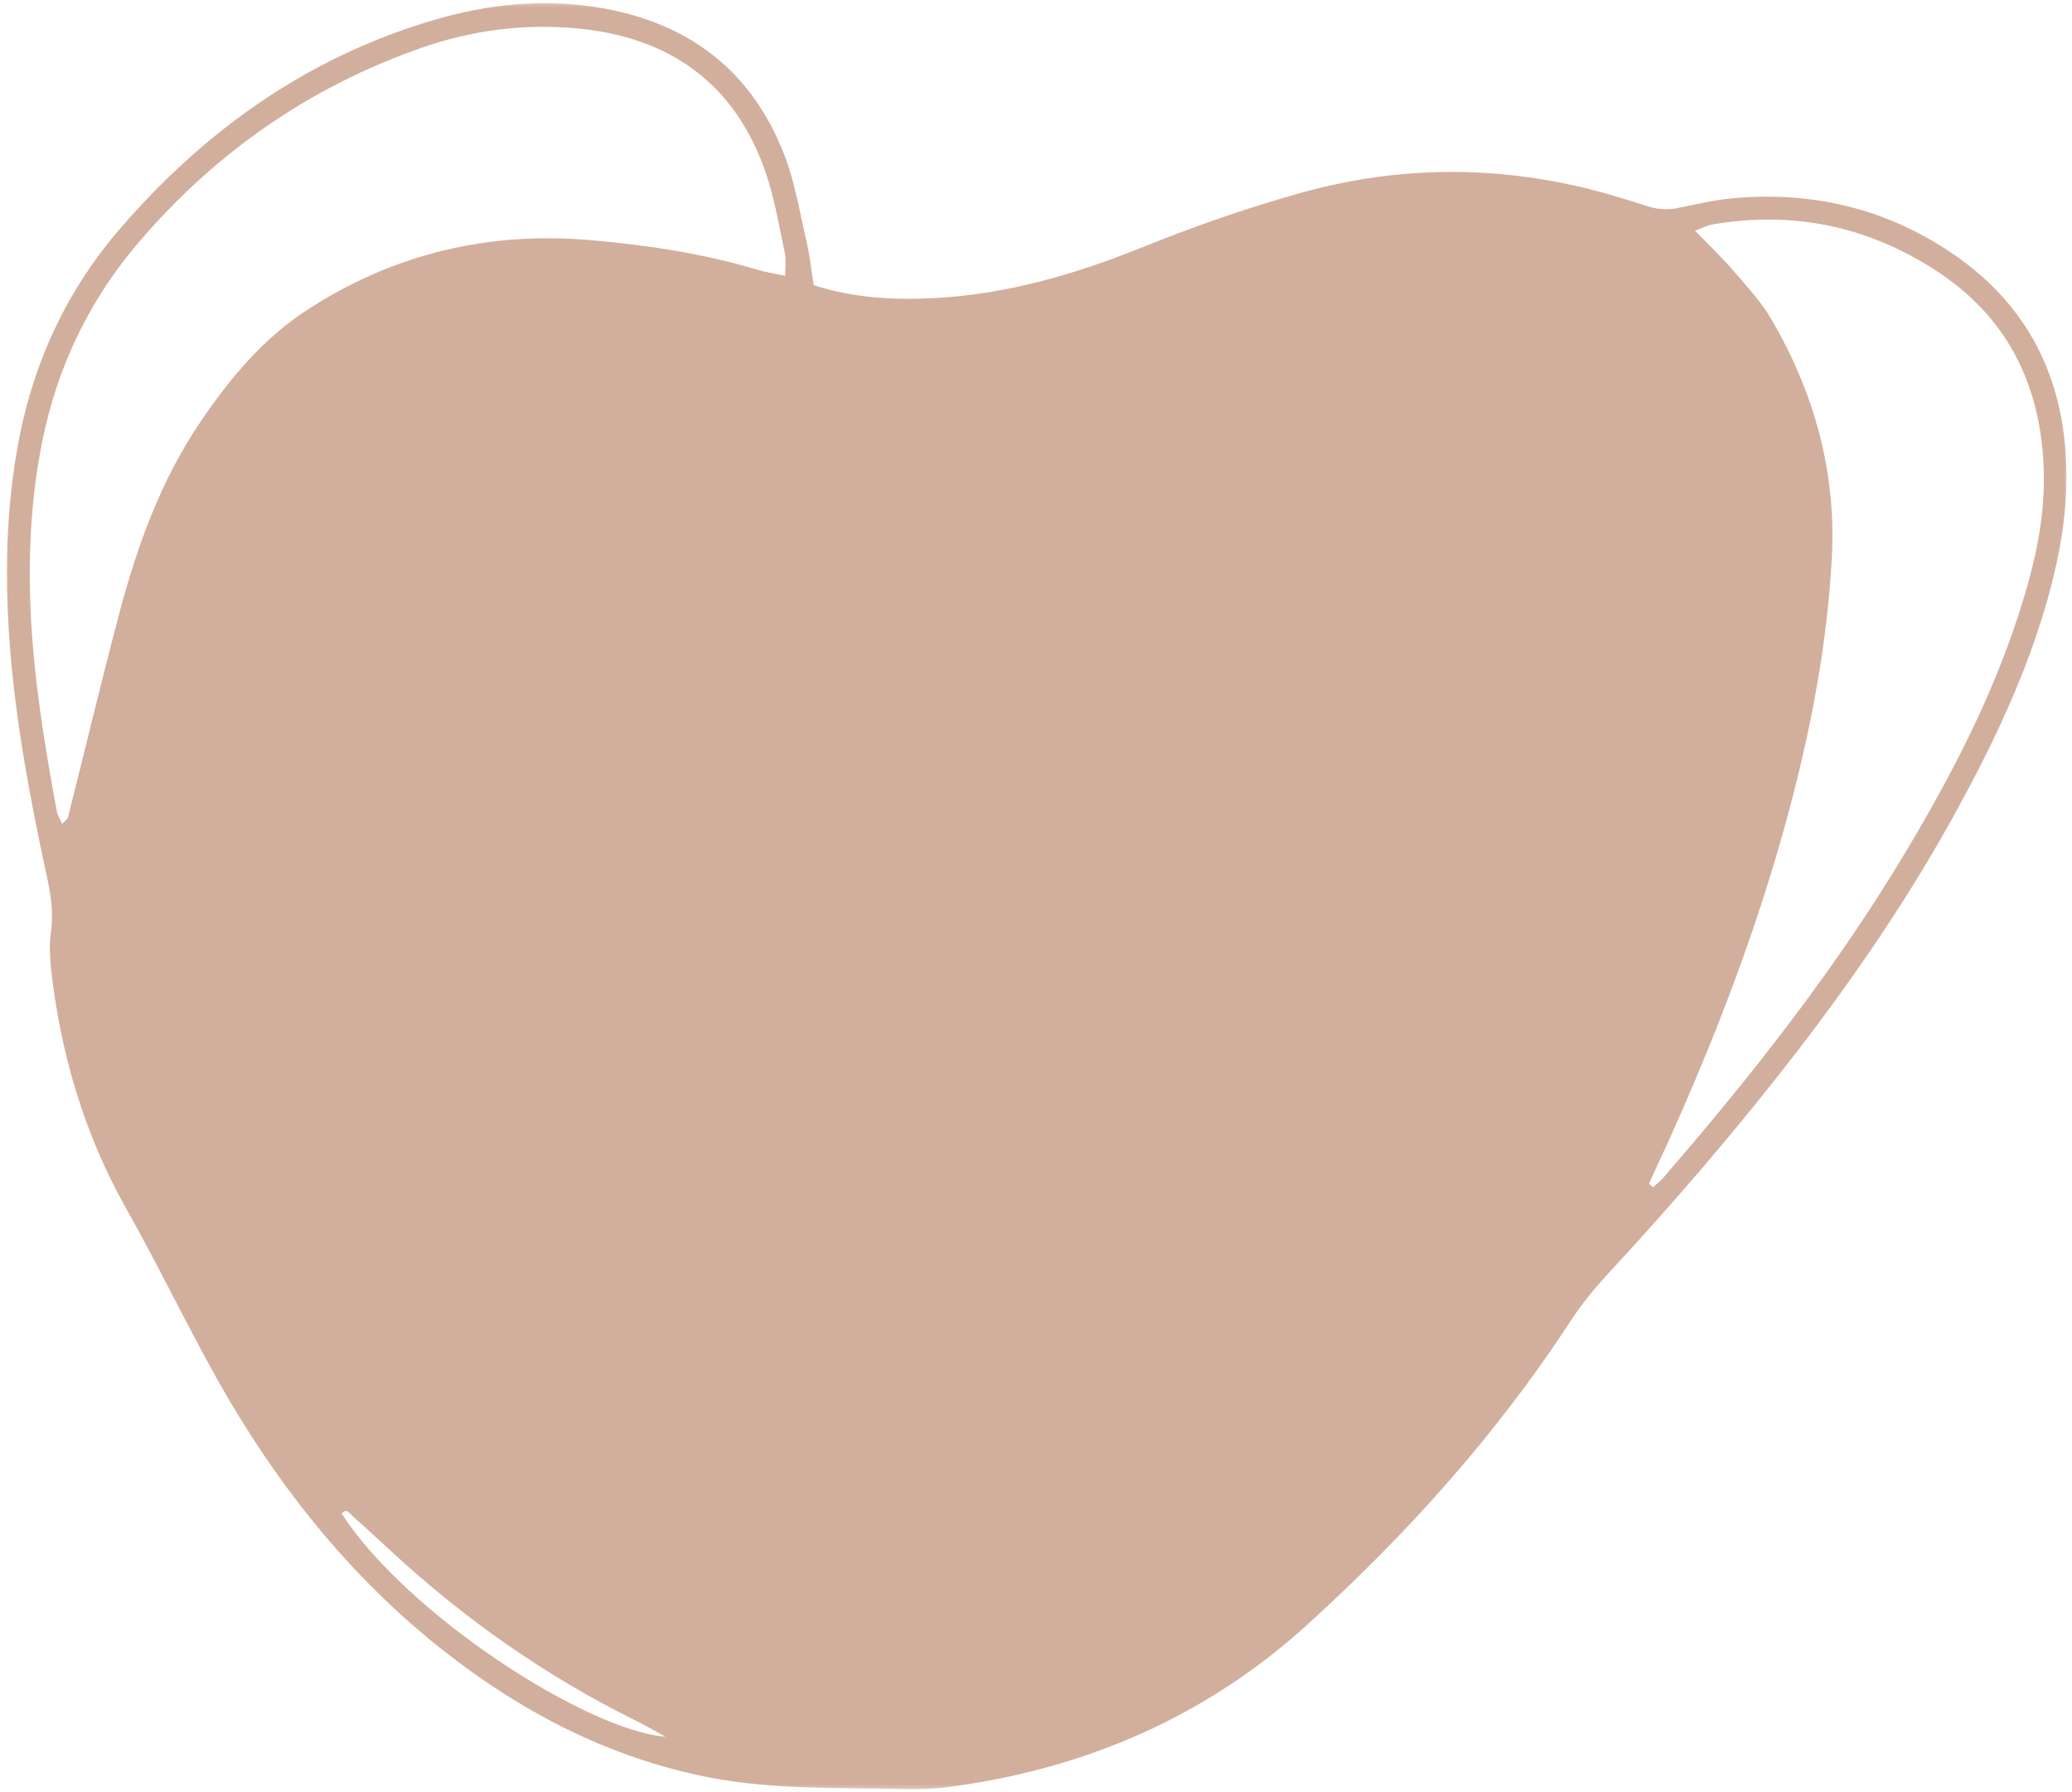 <?xml version="1.0" encoding="UTF-8"?>
<svg xmlns="http://www.w3.org/2000/svg" width="414" height="358" viewBox="0 0 414 358" fill="none">
  <mask id="mask0_1244_253" style="mask-type:luminance" maskUnits="userSpaceOnUse" x="0" y="0" width="414" height="358">
    <path d="M0.711 0.336H413.102V357.669H0.711V0.336Z" fill="white"></path>
  </mask>
  <g mask="url(#mask0_1244_253)">
    <path d="M162.59 56.979C170.704 59.568 178.434 59.953 186.402 59.568C200.949 58.849 214.632 54.87 228.027 49.495C238.35 45.323 248.767 41.677 259.47 38.656C277.475 33.573 295.527 33 313.72 36.886C318.908 37.984 323.996 39.521 329.038 41.151C331.1 41.823 333.022 41.969 335.132 41.583C338.975 40.818 342.861 39.854 346.751 39.568C362.496 38.224 377.09 41.776 390.246 50.745C404.408 60.432 411.704 73.958 412.762 90.984C413.387 100.813 411.751 110.359 409.111 119.76C404.939 134.531 398.408 148.297 391.064 161.724C381.845 178.609 371.043 194.484 359.329 209.734C347.329 225.323 334.507 240.234 321.116 254.672C318.475 257.552 315.975 260.62 313.819 263.927C299.033 286.568 281.173 306.469 261.199 324.599C241.038 342.922 217.178 353.234 190.34 356.927C187.366 357.359 184.34 357.5 181.314 357.453C168.163 357.12 154.913 357.646 141.85 355.151C121.642 351.219 103.928 341.964 87.939 329.25C68.064 313.427 53.038 293.62 41.085 271.365C35.705 261.385 30.715 251.219 25.147 241.339C16.793 226.474 12.038 210.307 10.168 193.333C9.975 190.932 9.829 188.583 10.168 186.281C10.741 182.302 10.116 178.464 9.257 174.625C6.085 159.948 3.303 145.177 2.053 130.167C0.902 115.828 1.095 101.536 3.876 87.339C6.949 71.797 13.527 57.844 23.803 45.901C40.746 26.188 61.246 11.557 86.402 4.078C97.397 0.818 108.632 -0.38 120.059 1.583C137.678 4.604 150.204 14.151 156.689 30.886C158.845 36.453 159.809 42.448 161.152 48.297C161.777 50.938 162.064 53.719 162.59 56.979ZM12.423 164.604C13.048 163.932 13.48 163.646 13.574 163.307C17.033 149.641 20.298 135.922 23.897 122.302C27.496 108.823 32.205 95.828 40.121 84.172C46.027 75.49 52.652 67.531 61.585 61.776C78.72 50.698 97.59 46.234 117.798 47.964C129.085 48.922 140.314 50.599 151.215 53.859C152.892 54.391 154.72 54.63 156.882 55.109C156.882 53.333 157.121 51.943 156.829 50.646C155.678 45.229 154.767 39.714 152.991 34.484C146.845 16.594 133.689 7.339 115.158 5.661C104.647 4.703 94.371 6.042 84.387 9.495C61.533 17.458 42.428 30.886 26.923 49.354C17.605 60.526 11.465 73.479 8.533 87.771C6.184 99.135 5.606 110.693 6.132 122.302C6.757 135.729 8.918 148.969 11.366 162.156C11.512 162.922 12.038 163.646 12.423 164.604ZM329.47 236.495C329.757 236.734 329.996 236.974 330.283 237.214C330.954 236.594 331.678 236.016 332.298 235.344C350.21 214.672 367.059 193.234 381.074 169.688C390.1 154.578 398.168 138.943 403.543 122.109C406.522 112.807 408.731 103.354 408.345 93.526C407.72 76.74 401.001 63.167 386.595 53.911C372.965 45.13 358.126 42.109 342.142 44.844C341.132 45.036 340.173 45.516 338.684 46.094C341.564 49.062 344.064 51.464 346.319 54.052C349.007 57.219 351.934 60.286 354.001 63.886C362.543 78.609 366.96 94.438 366.001 111.604C365.09 128.536 361.923 145.13 357.6 161.438C351.361 184.938 342.668 207.578 332.59 229.734C331.533 231.99 330.475 234.24 329.47 236.495ZM132.97 347C130.329 345.557 128.413 344.406 126.392 343.448C108.871 334.719 93.027 323.594 78.626 310.354C75.892 307.859 73.199 305.318 70.418 302.875C69.887 302.396 69.267 301.245 68.257 302.396C81.027 322.203 116.694 345.557 132.97 347Z" fill="#D2AF9C"></path>
  </g>
</svg>
